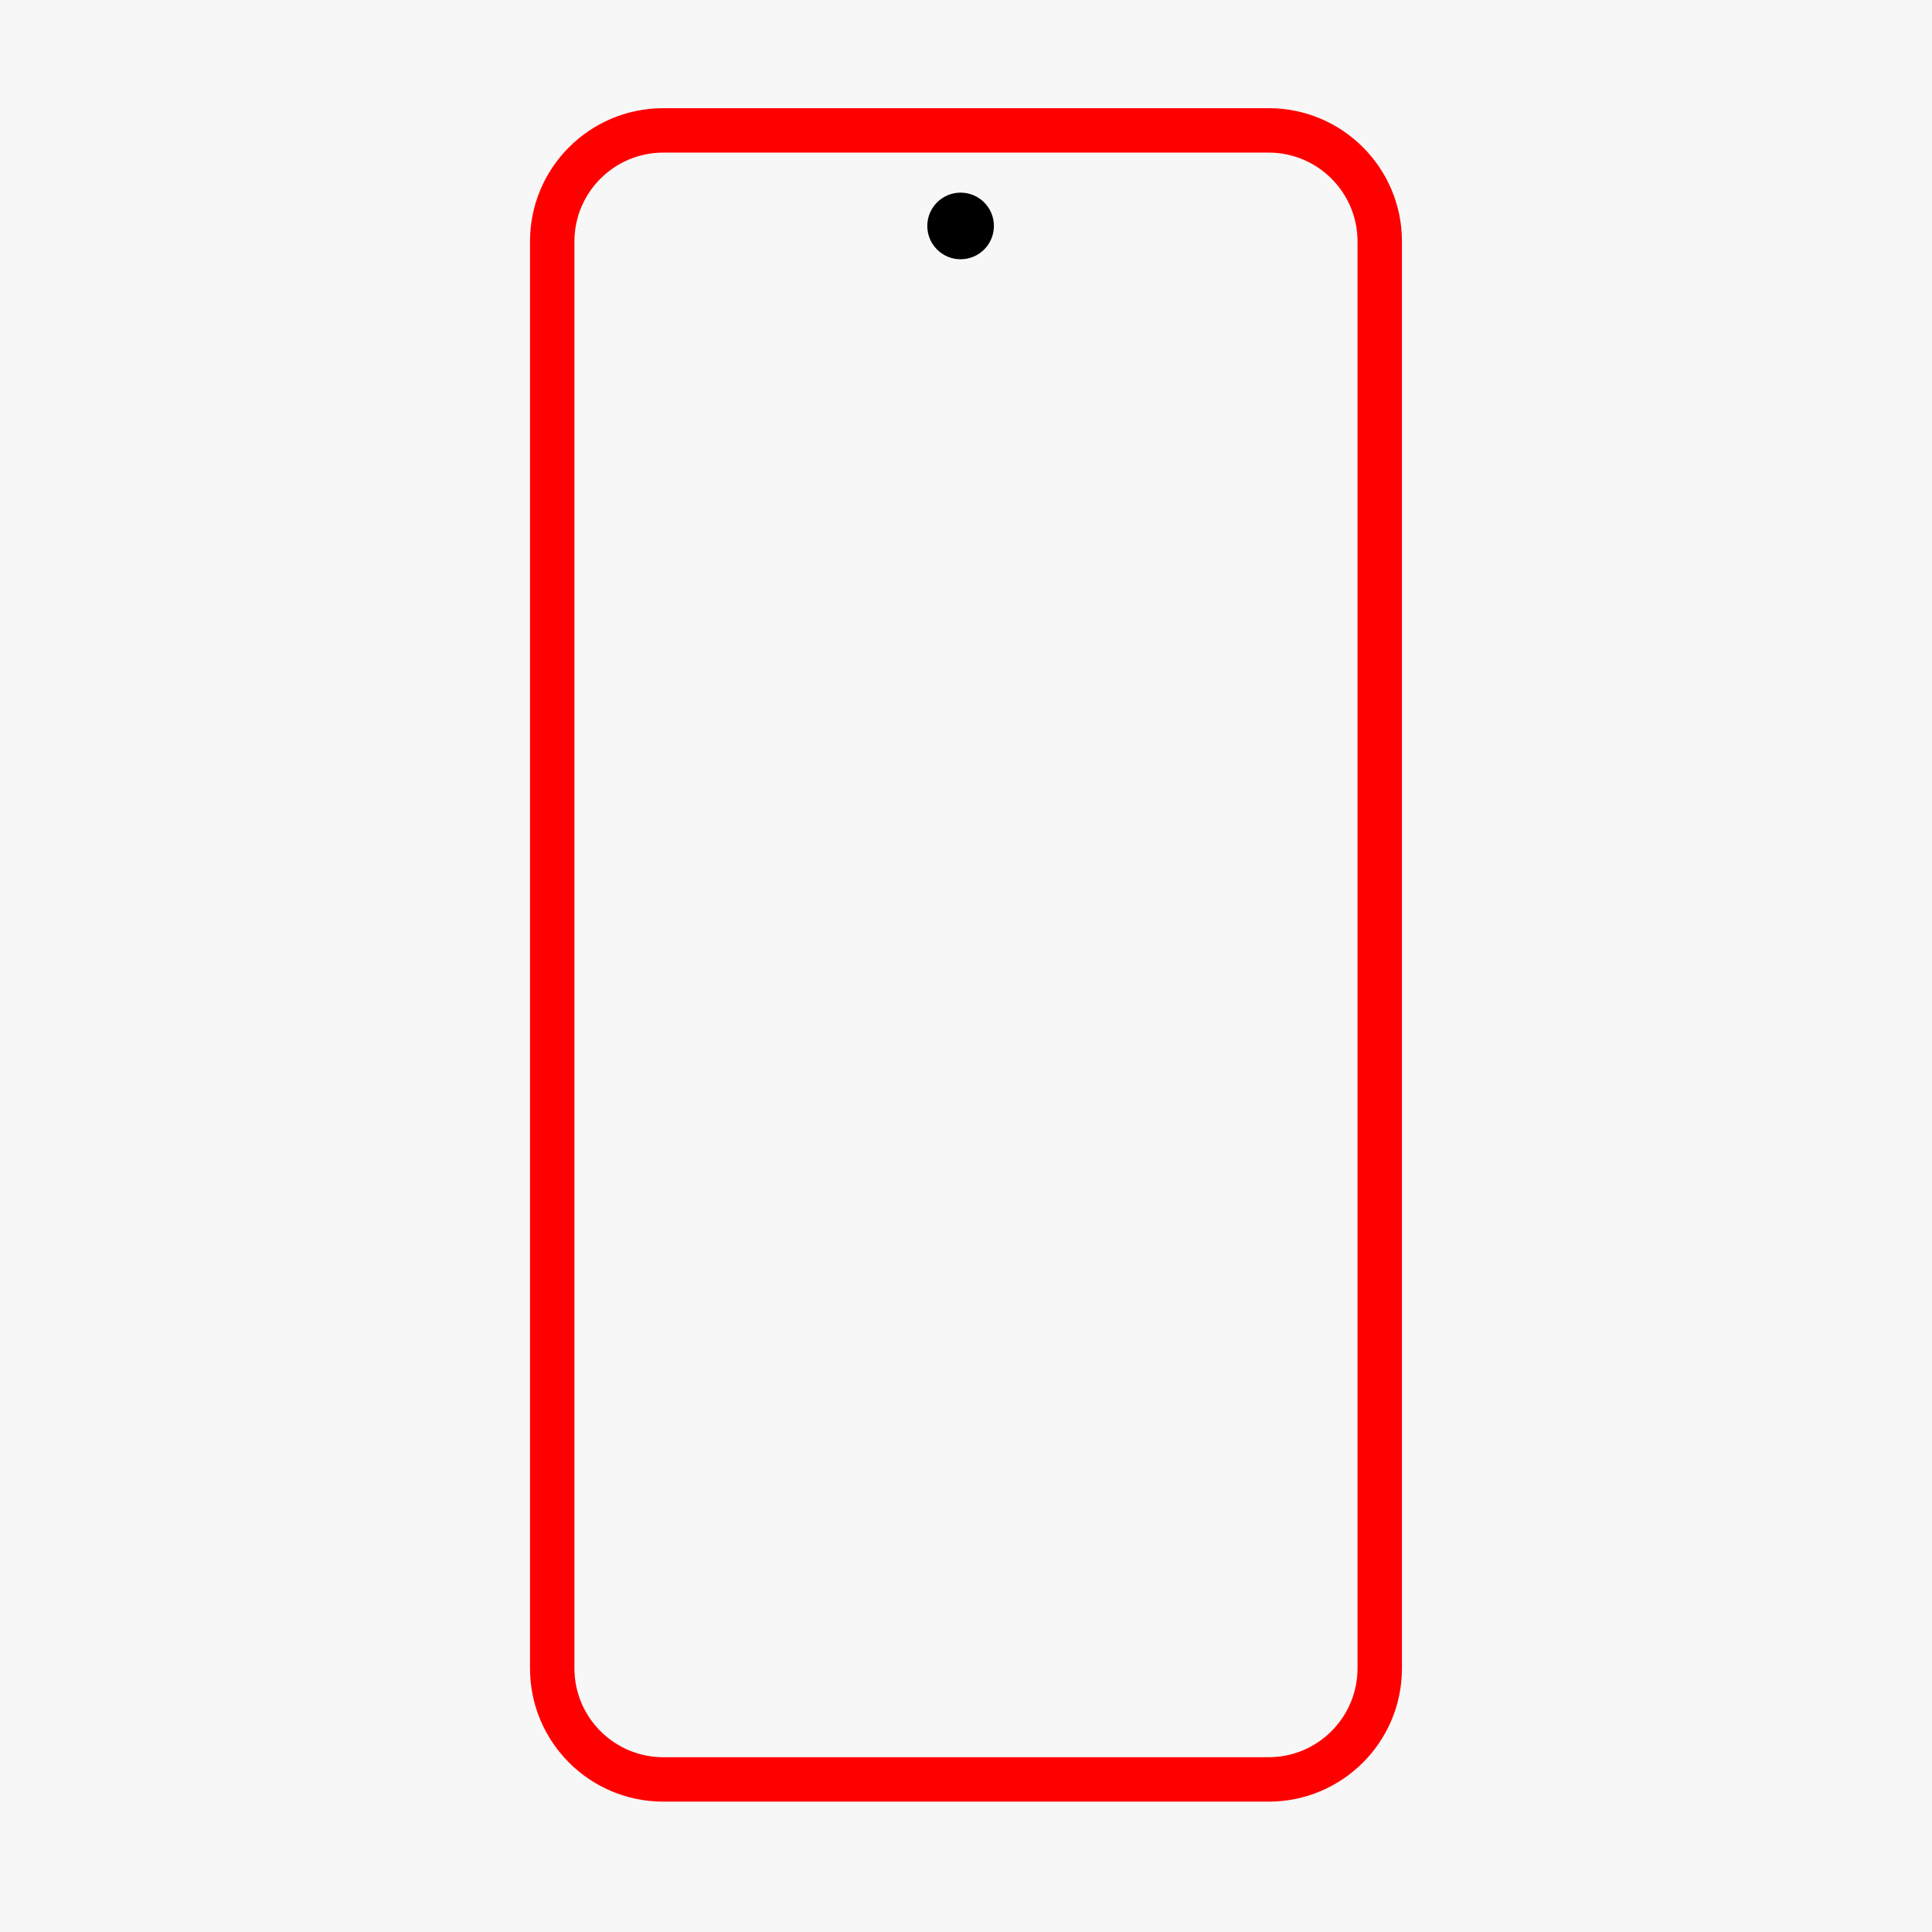 <svg xmlns="http://www.w3.org/2000/svg" width="87" height="87" viewBox="0 0 87 87">
  <g id="Group_294" data-name="Group 294" transform="translate(-134 -3946)">
    <rect id="Rectangle_142" data-name="Rectangle 142" width="87" height="87" transform="translate(134 3946)" fill="#f7f7f7"/>
    <g id="Group_292" data-name="Group 292" transform="translate(-245.917 3056.118)">
      <g id="Path_674" data-name="Path 674" transform="translate(403.784 894.754)" fill="none">
        <path d="M6,0H33.264a6,6,0,0,1,6,6V70.257a6,6,0,0,1-6,6H6a6,6,0,0,1-6-6V6A6,6,0,0,1,6,0Z" stroke="none"/>
        <path d="M 6 2 C 3.794 2 2 3.794 2 6 L 2 70.257 C 2 72.462 3.794 74.257 6 74.257 L 33.264 74.257 C 35.47 74.257 37.264 72.462 37.264 70.257 L 37.264 6 C 37.264 3.794 35.47 2 33.264 2 L 6 2 M 6 0 L 33.264 0 C 36.578 0 39.264 2.686 39.264 6 L 39.264 70.257 C 39.264 73.571 36.578 76.257 33.264 76.257 L 6 76.257 C 2.686 76.257 0 73.571 0 70.257 L 0 6 C 0 2.686 2.686 0 6 0 Z" stroke="none" fill="red"/>
      </g>
      <circle id="Ellipse_61" data-name="Ellipse 61" cx="1.5" cy="1.5" r="1.5" transform="translate(421.674 898.557)"/>
    </g>
  </g>
</svg>
